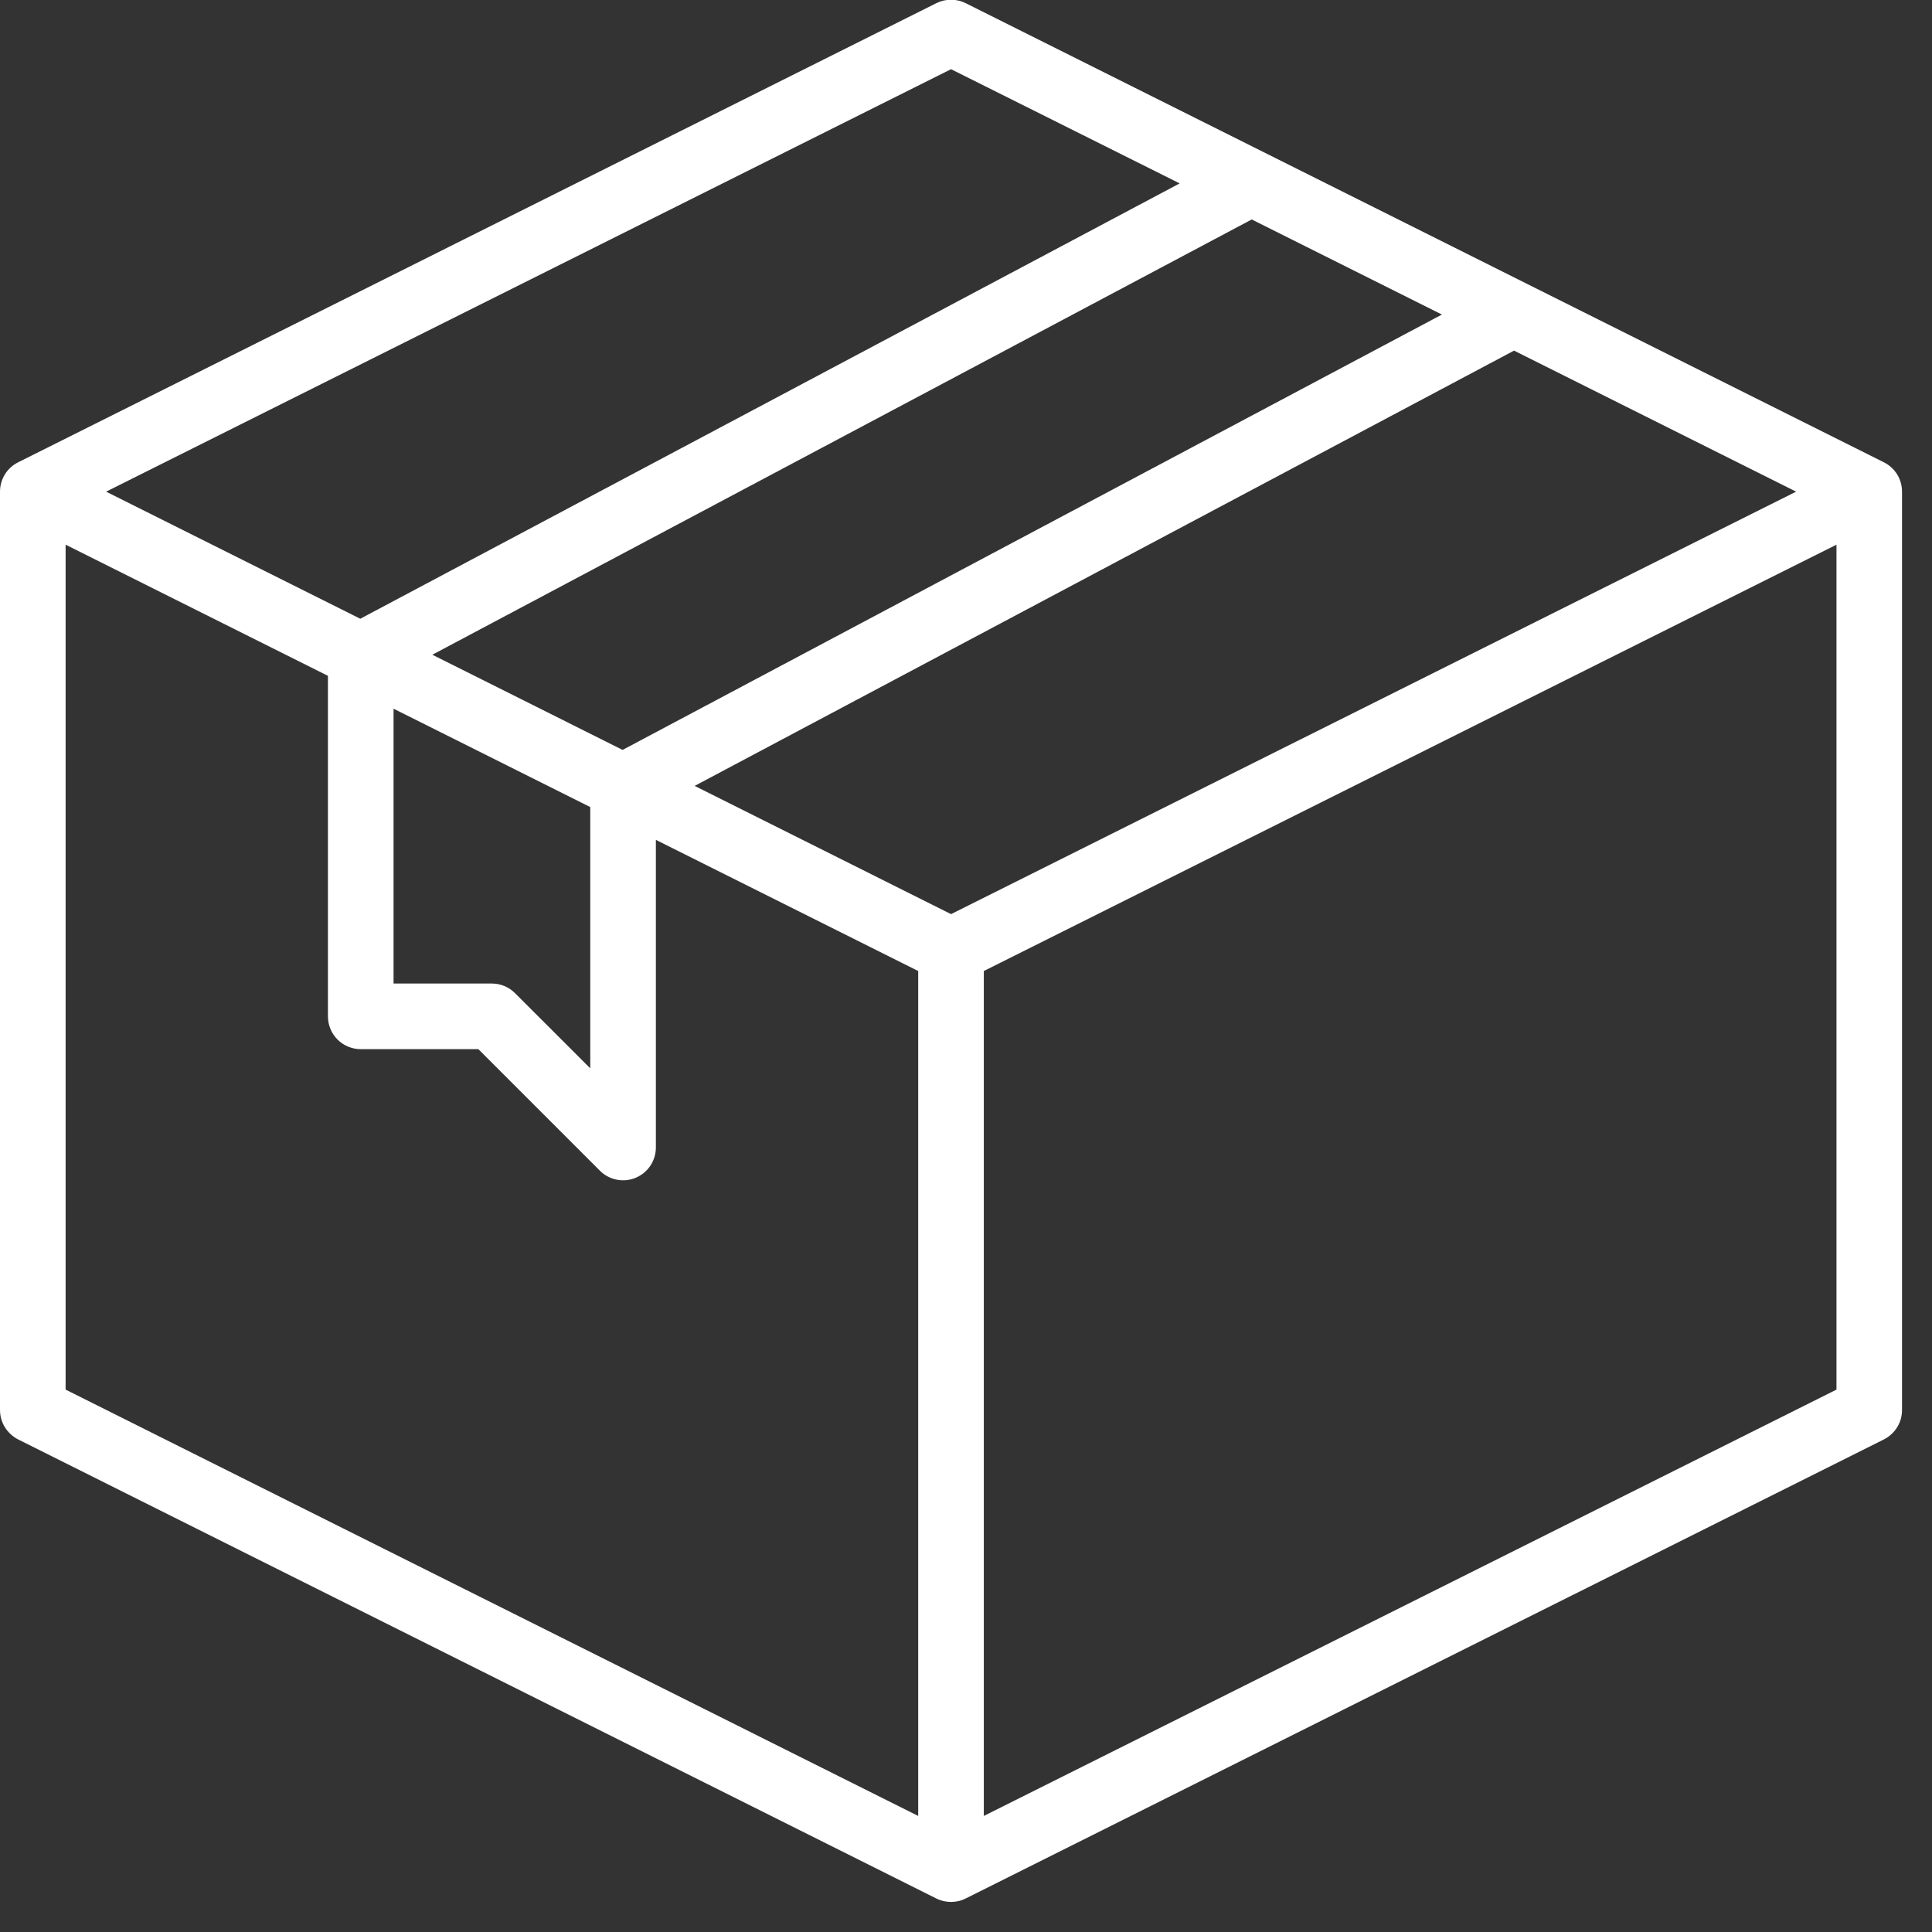 <svg width="27" height="27" viewBox="0 0 27 27" fill="none" xmlns="http://www.w3.org/2000/svg">
<rect x="0" y="0" width="27" height="27" fill="#333333" stroke="none"/>
<path d="M26.328 6.461L13.495 0.044C13.432 0.013 13.362 -0.004 13.291 -0.004C13.22 -0.004 13.149 0.013 13.086 0.044L0.253 6.461C0.177 6.499 0.113 6.557 0.068 6.63C0.024 6.702 -3.28563e-05 6.786 6.83021e-06 6.871V19.703C-0 19.789 0.023 19.873 0.068 19.945C0.113 20.018 0.177 20.077 0.253 20.116L13.086 26.532C13.149 26.564 13.22 26.58 13.291 26.58C13.362 26.58 13.432 26.564 13.495 26.532L26.328 20.116C26.404 20.077 26.469 20.018 26.514 19.945C26.558 19.873 26.582 19.789 26.581 19.703V6.871C26.581 6.786 26.558 6.702 26.513 6.63C26.468 6.557 26.404 6.499 26.328 6.461ZM13.291 12.775L9.708 10.983L21.159 4.9L25.101 6.871L13.291 12.775ZM6.042 9.15L17.493 3.067L20.151 4.396L8.701 10.48L6.042 9.15ZM5.5 9.904L8.249 11.279V14.93L7.198 13.88C7.113 13.794 6.996 13.745 6.874 13.745H5.5V9.904ZM13.291 0.967L16.486 2.563L5.035 8.647L1.483 6.871L13.291 0.967ZM0.917 7.612L4.583 9.445V14.204C4.583 14.325 4.631 14.442 4.717 14.528C4.803 14.614 4.92 14.662 5.041 14.662H6.685L8.384 16.361C8.448 16.425 8.529 16.468 8.618 16.486C8.707 16.504 8.799 16.495 8.883 16.46C8.967 16.425 9.038 16.367 9.089 16.291C9.139 16.216 9.166 16.127 9.166 16.037V11.737L12.832 13.57V25.378L0.917 19.42V7.612ZM13.749 25.378V13.57L25.665 7.612V19.42L13.749 25.378Z" fill="white"/>
</svg>
